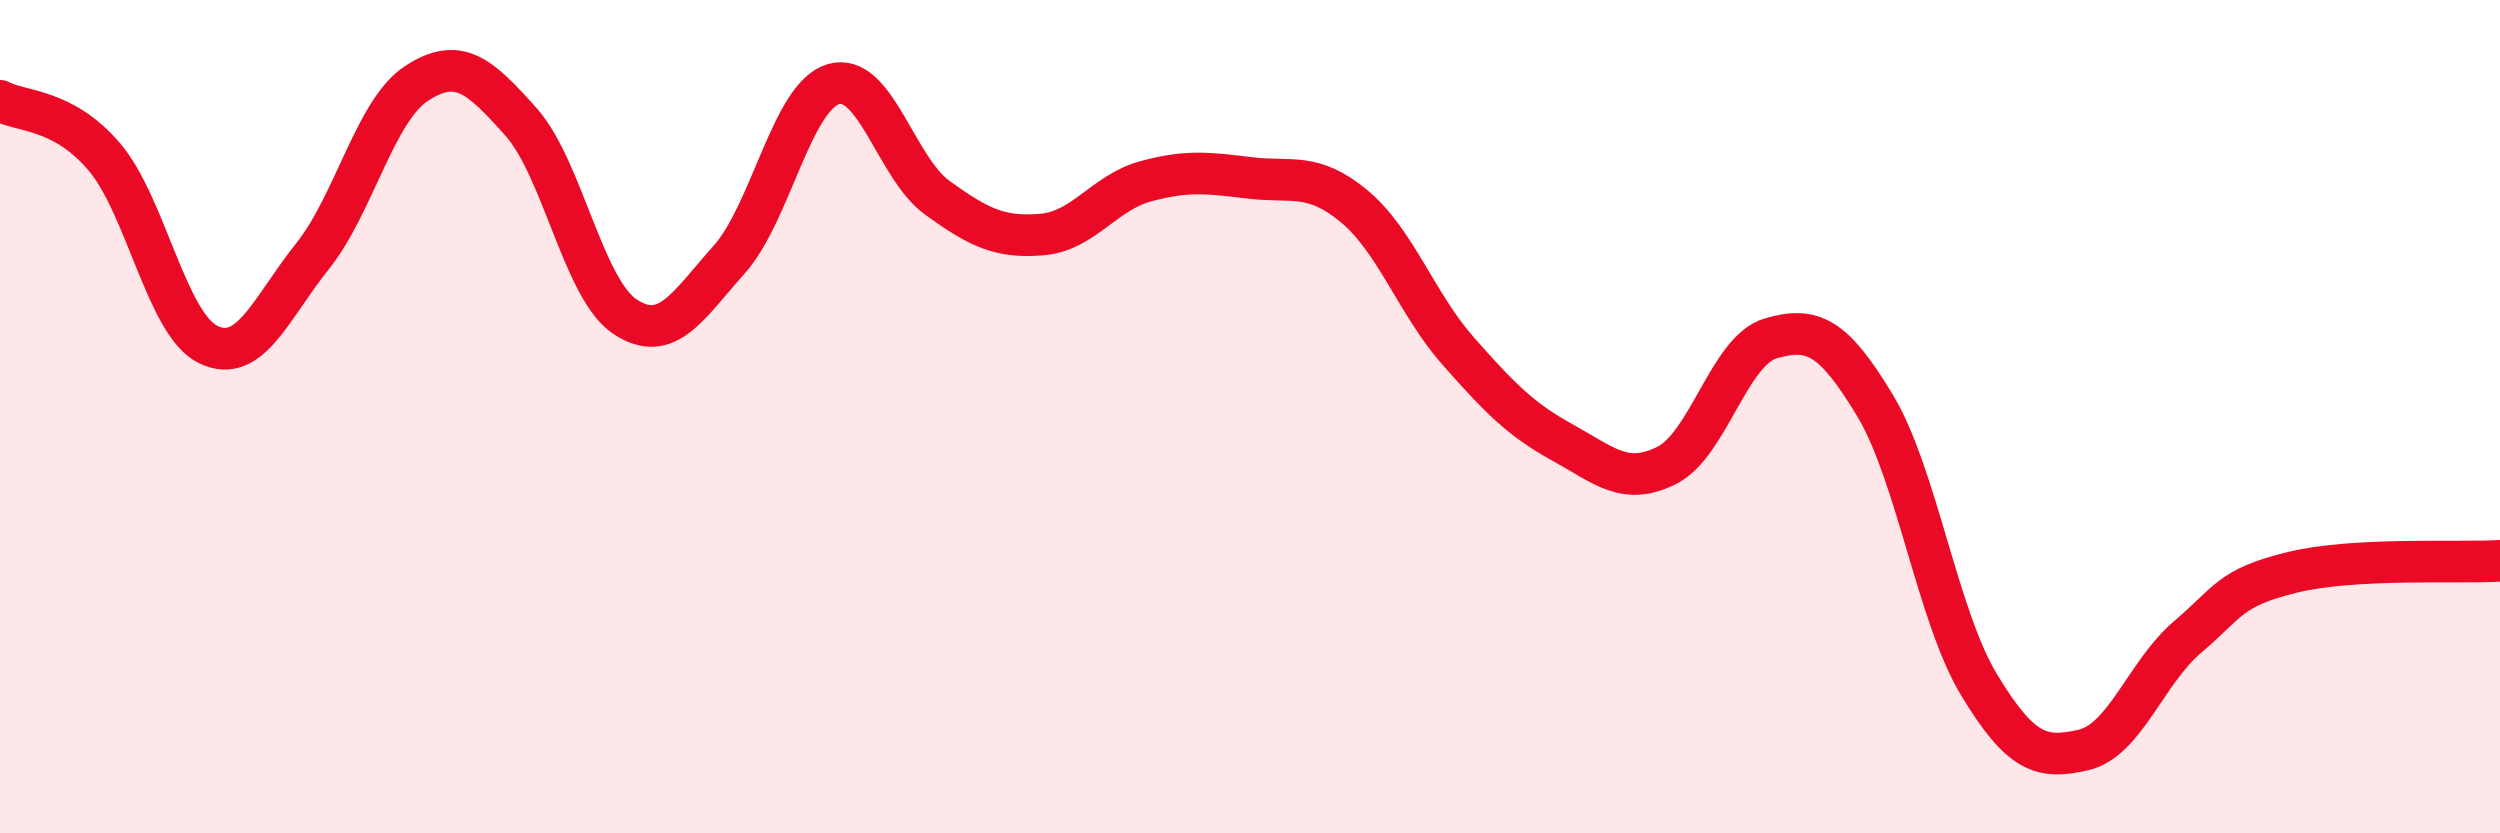 
    <svg width="60" height="20" viewBox="0 0 60 20" xmlns="http://www.w3.org/2000/svg">
      <path
        d="M 0,2.42 C 0.5,2.69 1.5,2.59 2.5,3.76 C 3.5,4.93 4,7.79 5,8.27 C 6,8.75 6.5,7.4 7.5,6.15 C 8.5,4.9 9,2.65 10,2 C 11,1.35 11.5,1.8 12.5,2.92 C 13.5,4.04 14,6.94 15,7.6 C 16,8.26 16.5,7.35 17.5,6.23 C 18.5,5.11 19,2.32 20,2.02 C 21,1.72 21.5,4.03 22.5,4.75 C 23.5,5.47 24,5.71 25,5.63 C 26,5.55 26.5,4.62 27.5,4.35 C 28.5,4.08 29,4.15 30,4.27 C 31,4.39 31.5,4.12 32.5,4.95 C 33.5,5.78 34,7.3 35,8.43 C 36,9.56 36.5,10.07 37.5,10.62 C 38.5,11.17 39,11.67 40,11.17 C 41,10.67 41.5,8.41 42.5,8.12 C 43.5,7.83 44,8.07 45,9.73 C 46,11.39 46.5,14.79 47.5,16.44 C 48.5,18.09 49,18.23 50,18 C 51,17.77 51.5,16.14 52.5,15.29 C 53.5,14.44 53.5,14.11 55,13.74 C 56.5,13.37 59,13.52 60,13.46L60 20L0 20Z"
        fill="#EB0A25"
        opacity="0.1"
        stroke-linecap="round"
        stroke-linejoin="round"
      />
      <path
        d="M 0,2.42 C 0.5,2.69 1.5,2.59 2.5,3.76 C 3.5,4.93 4,7.79 5,8.27 C 6,8.75 6.5,7.4 7.5,6.15 C 8.5,4.9 9,2.65 10,2 C 11,1.35 11.5,1.8 12.5,2.92 C 13.5,4.04 14,6.94 15,7.6 C 16,8.26 16.5,7.35 17.5,6.23 C 18.5,5.11 19,2.32 20,2.02 C 21,1.72 21.5,4.03 22.5,4.75 C 23.5,5.47 24,5.71 25,5.63 C 26,5.55 26.5,4.62 27.5,4.35 C 28.5,4.08 29,4.15 30,4.27 C 31,4.39 31.5,4.12 32.5,4.95 C 33.5,5.78 34,7.3 35,8.43 C 36,9.56 36.5,10.07 37.5,10.62 C 38.5,11.17 39,11.67 40,11.17 C 41,10.67 41.5,8.41 42.5,8.12 C 43.5,7.83 44,8.07 45,9.73 C 46,11.39 46.5,14.79 47.5,16.44 C 48.5,18.09 49,18.23 50,18 C 51,17.77 51.5,16.14 52.5,15.29 C 53.5,14.44 53.5,14.11 55,13.74 C 56.5,13.37 59,13.52 60,13.46"
        stroke="#EB0A25"
        stroke-width="1"
        fill="none"
        stroke-linecap="round"
        stroke-linejoin="round"
      />
    </svg>
  